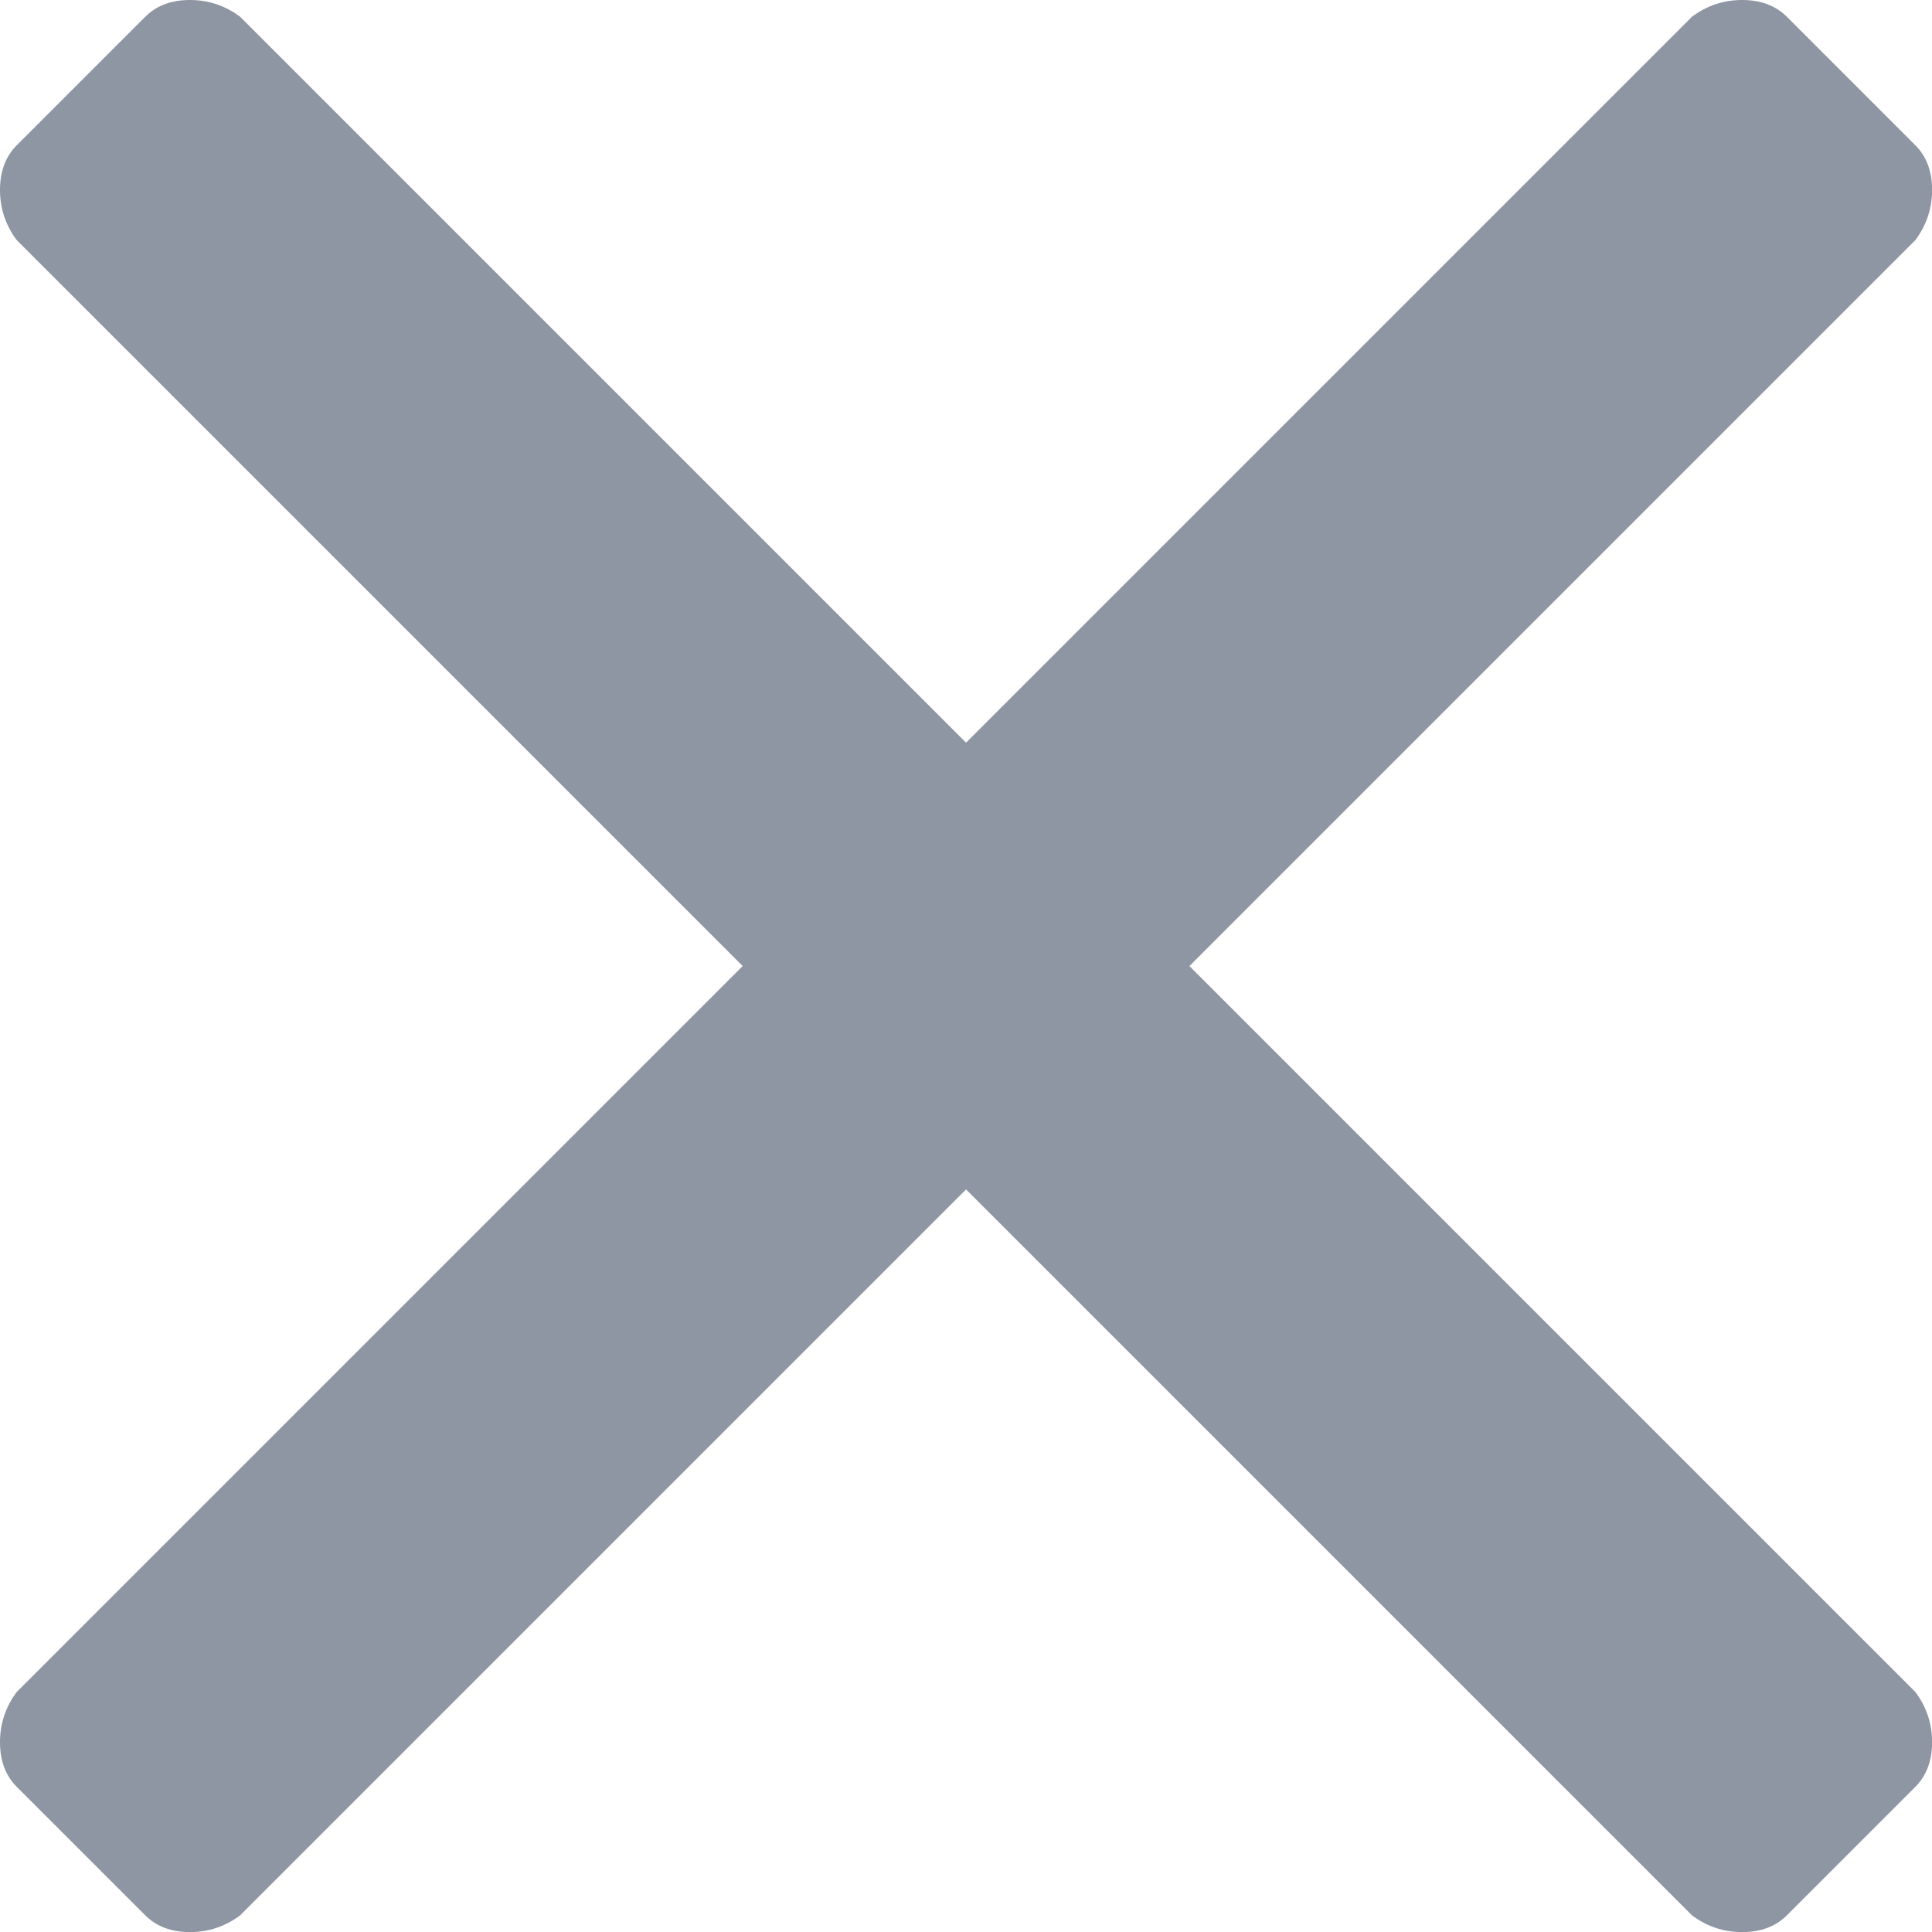 <?xml version="1.0" encoding="UTF-8"?>
<svg version="1.1" viewBox="1.113 -41.66 20.273 20.273" xmlns="http://www.w3.org/2000/svg" xmlns:xlink="http://www.w3.org/1999/xlink">
    <!--Generated by IJSVG (https://github.com/iconjar/IJSVG)-->
    <path d="M13.594,-31.523l7.617,7.617c0.117,0.156 0.176,0.332 0.176,0.527c0,0.195 -0.059,0.352 -0.176,0.469l-1.348,1.348c-0.117,0.117 -0.273,0.176 -0.469,0.176c-0.195,0 -0.371,-0.059 -0.527,-0.176l-7.617,-7.617l-7.617,7.617c-0.156,0.117 -0.332,0.176 -0.527,0.176c-0.195,0 -0.352,-0.059 -0.469,-0.176l-1.348,-1.348c-0.117,-0.117 -0.176,-0.273 -0.176,-0.469c0,-0.195 0.059,-0.371 0.176,-0.527l7.617,-7.617l-7.617,-7.617c-0.117,-0.156 -0.176,-0.332 -0.176,-0.527c0,-0.195 0.059,-0.352 0.176,-0.469l1.348,-1.348c0.117,-0.117 0.273,-0.176 0.469,-0.176c0.195,0 0.371,0.059 0.527,0.176l7.617,7.617l7.617,-7.617c0.156,-0.117 0.332,-0.176 0.527,-0.176c0.195,0 0.352,0.059 0.469,0.176l1.348,1.348c0.117,0.117 0.176,0.273 0.176,0.469c0,0.195 -0.059,0.371 -0.176,0.527Z" fill="#8E96A3"></path>
</svg>